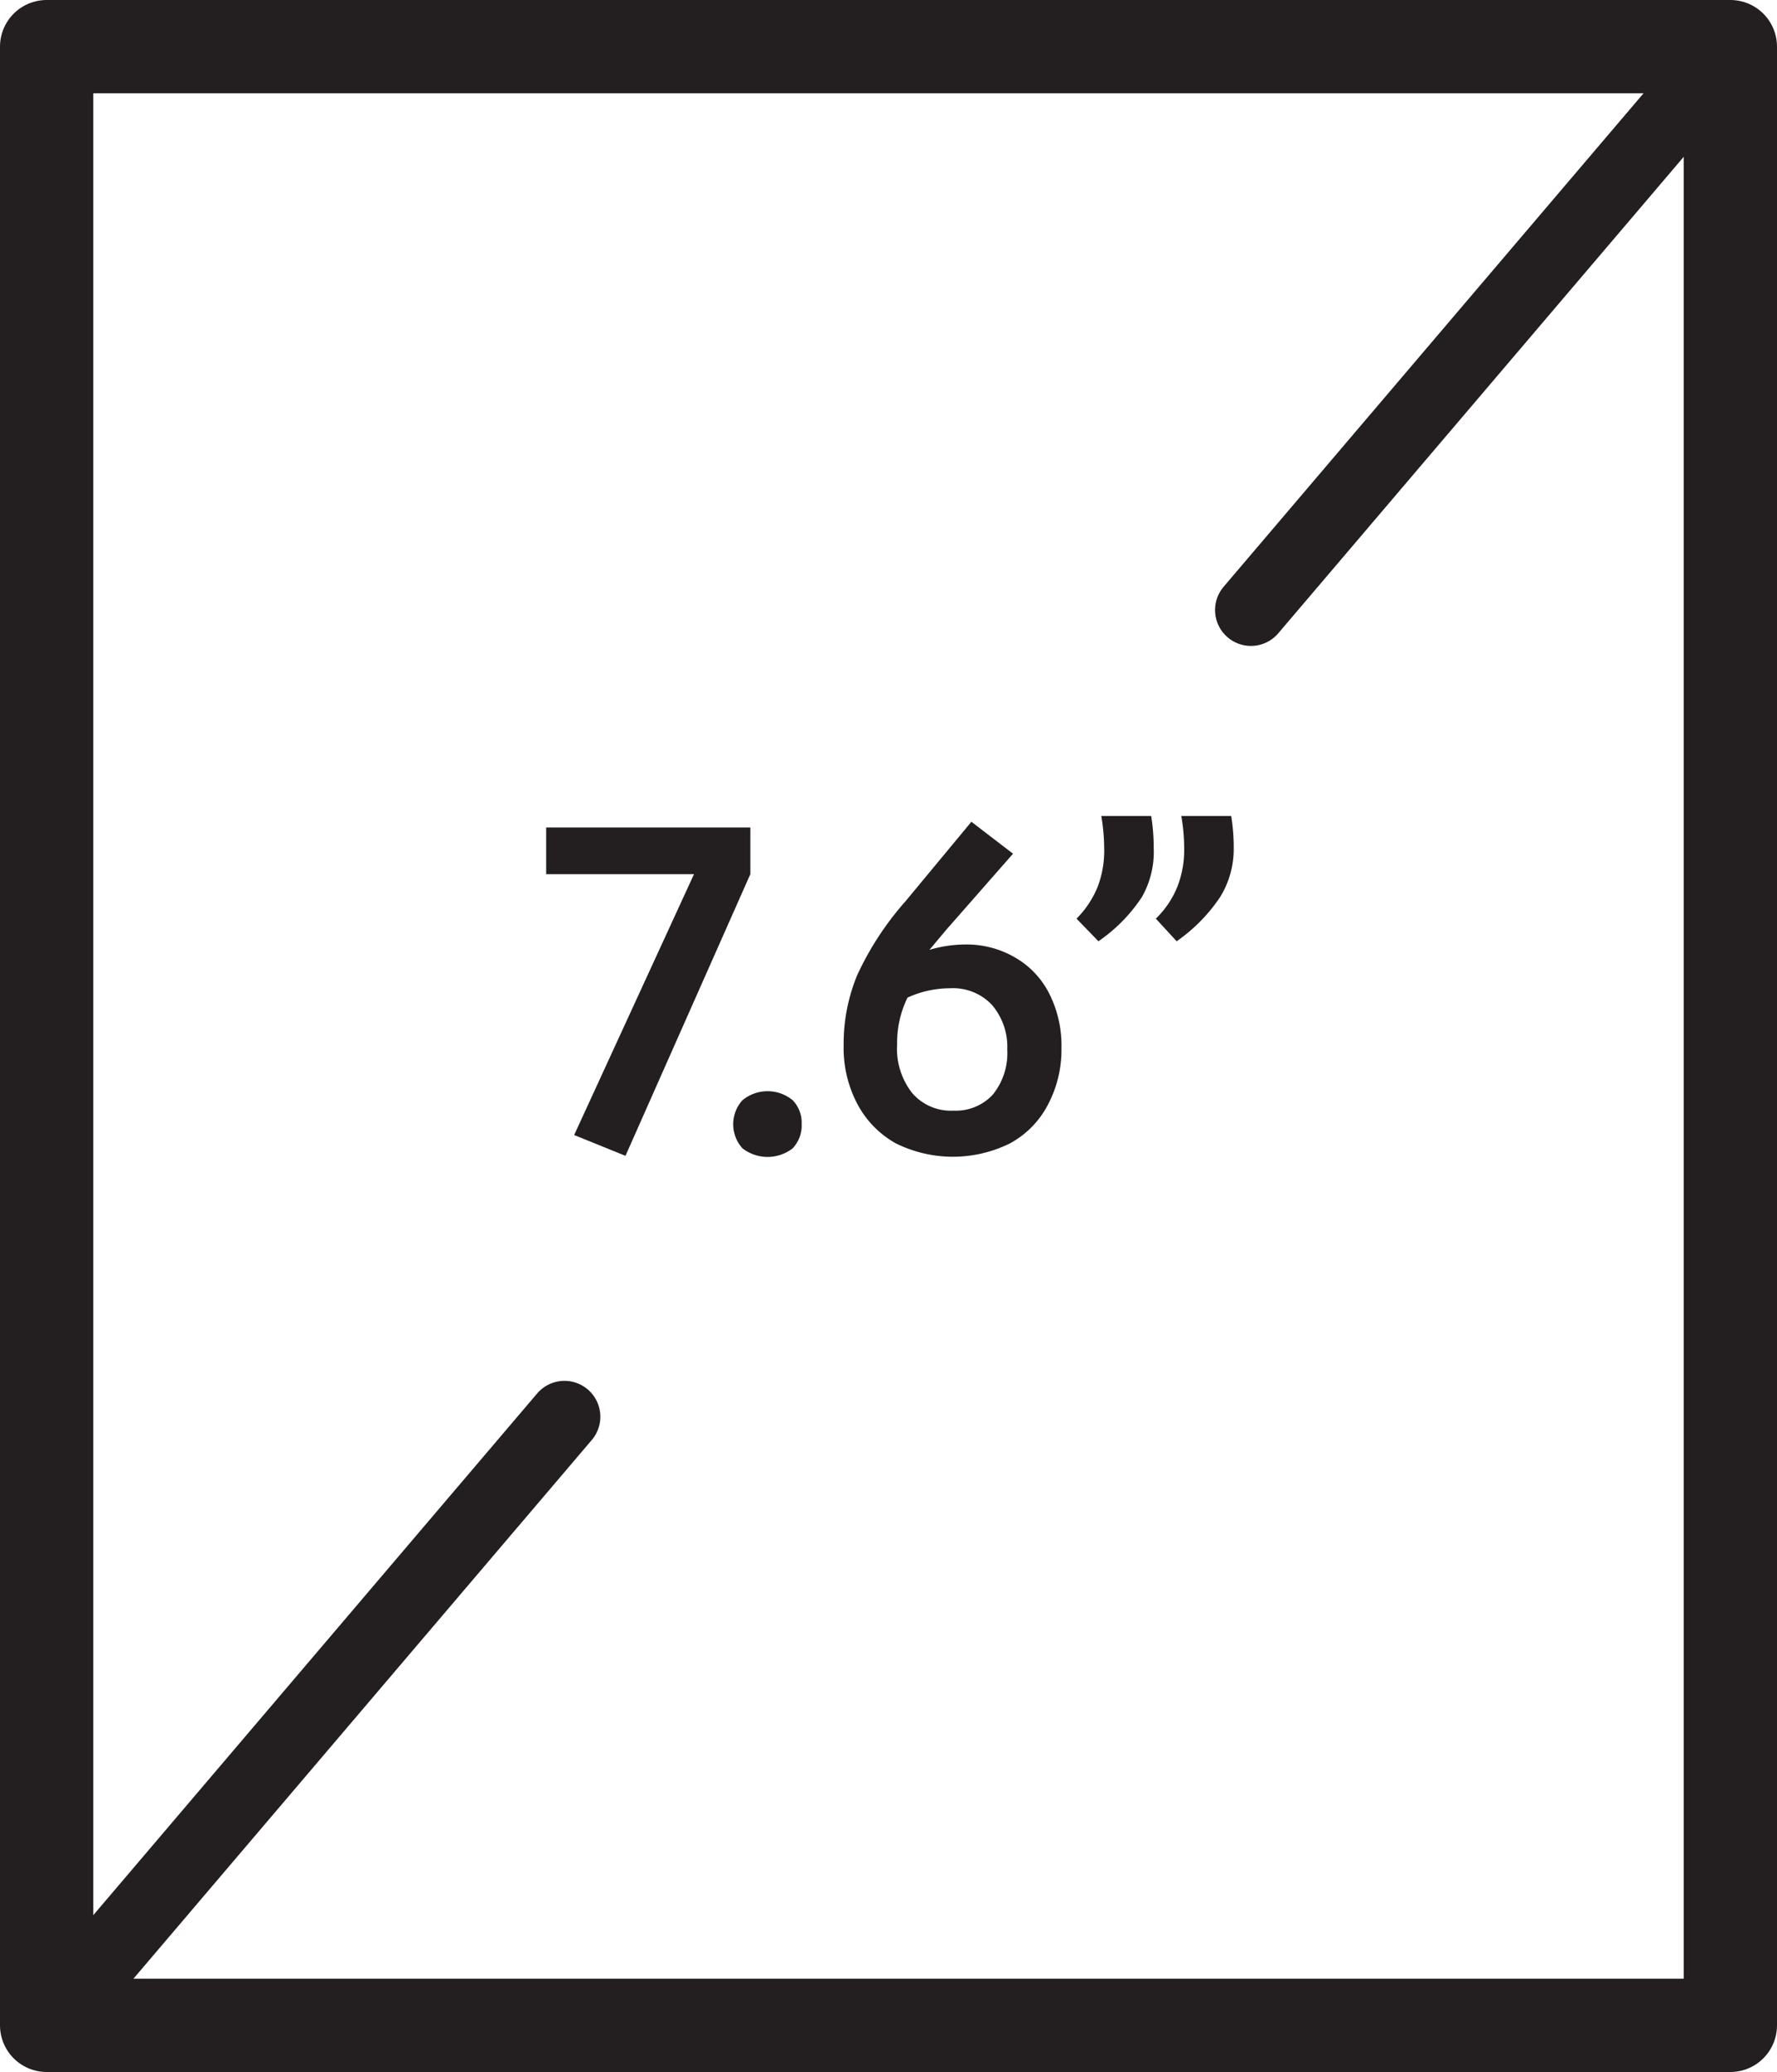 <svg xmlns="http://www.w3.org/2000/svg" viewBox="0 0 49.52 57.74"><defs><style>.cls-1,.cls-2{fill:none;stroke:#231f20;stroke-linejoin:round;}.cls-1{stroke-linecap:round;stroke-width:2px;}.cls-2{stroke-width:2.6px;}.cls-3{fill:#231f20;}</style></defs><g id="Layer_2" data-name="Layer 2"><g id="Слой_1" data-name="Слой 1"><line class="cls-1" x1="48.22" y1="1.3" x2="34.86" y2="17"/><rect class="cls-2" x="1.3" y="1.3" width="46.92" height="55.14"/><line class="cls-1" x1="15.73" y1="39.48" x2="1.3" y2="56.44"/><path class="cls-3" d="M20.91,23.06v1.3l-3.48,7.85L16,31.63l3.34-7.27H15.22v-1.3Z"/><path class="cls-3" d="M20.69,32a1,1,0,0,1,0-1.34,1.1,1.1,0,0,1,1.4,0,.9.9,0,0,1,.25.66.93.93,0,0,1-.25.68,1.14,1.14,0,0,1-1.4,0Z"/><path class="cls-3" d="M28.3,26.69a2.41,2.41,0,0,1,.94,1,3.21,3.21,0,0,1,.34,1.52,3.27,3.27,0,0,1-.38,1.58,2.58,2.58,0,0,1-1.05,1.07,3.58,3.58,0,0,1-3.19,0,2.7,2.7,0,0,1-1.07-1.1,3.34,3.34,0,0,1-.38-1.64,5,5,0,0,1,.38-1.95,8.43,8.43,0,0,1,1.34-2.05l1.84-2.22,1.16.89-1.86,2.12-.47.56a3.52,3.52,0,0,1,1-.15A2.68,2.68,0,0,1,28.3,26.69Zm-.63,3.81a1.84,1.84,0,0,0,.4-1.25A1.8,1.8,0,0,0,27.64,28a1.49,1.49,0,0,0-1.17-.46,2.85,2.85,0,0,0-1.18.26A2.87,2.87,0,0,0,25,29.1a2,2,0,0,0,.42,1.36,1.42,1.42,0,0,0,1.15.49A1.4,1.4,0,0,0,27.67,30.5Z"/><path class="cls-3" d="M30,25.6a2.7,2.7,0,0,0,.59-.89,2.83,2.83,0,0,0,.18-1.08,5.45,5.45,0,0,0-.08-.89h1.39a5.39,5.39,0,0,1,.07.88A2.54,2.54,0,0,1,31.82,25a4.49,4.49,0,0,1-1.21,1.23Zm2.21,0a2.59,2.59,0,0,0,.6-.89A2.83,2.83,0,0,0,33,23.63a5.45,5.45,0,0,0-.08-.89h1.39a5.39,5.39,0,0,1,.07.88A2.54,2.54,0,0,1,34,25a4.64,4.64,0,0,1-1.21,1.23Z"/></g></g></svg>